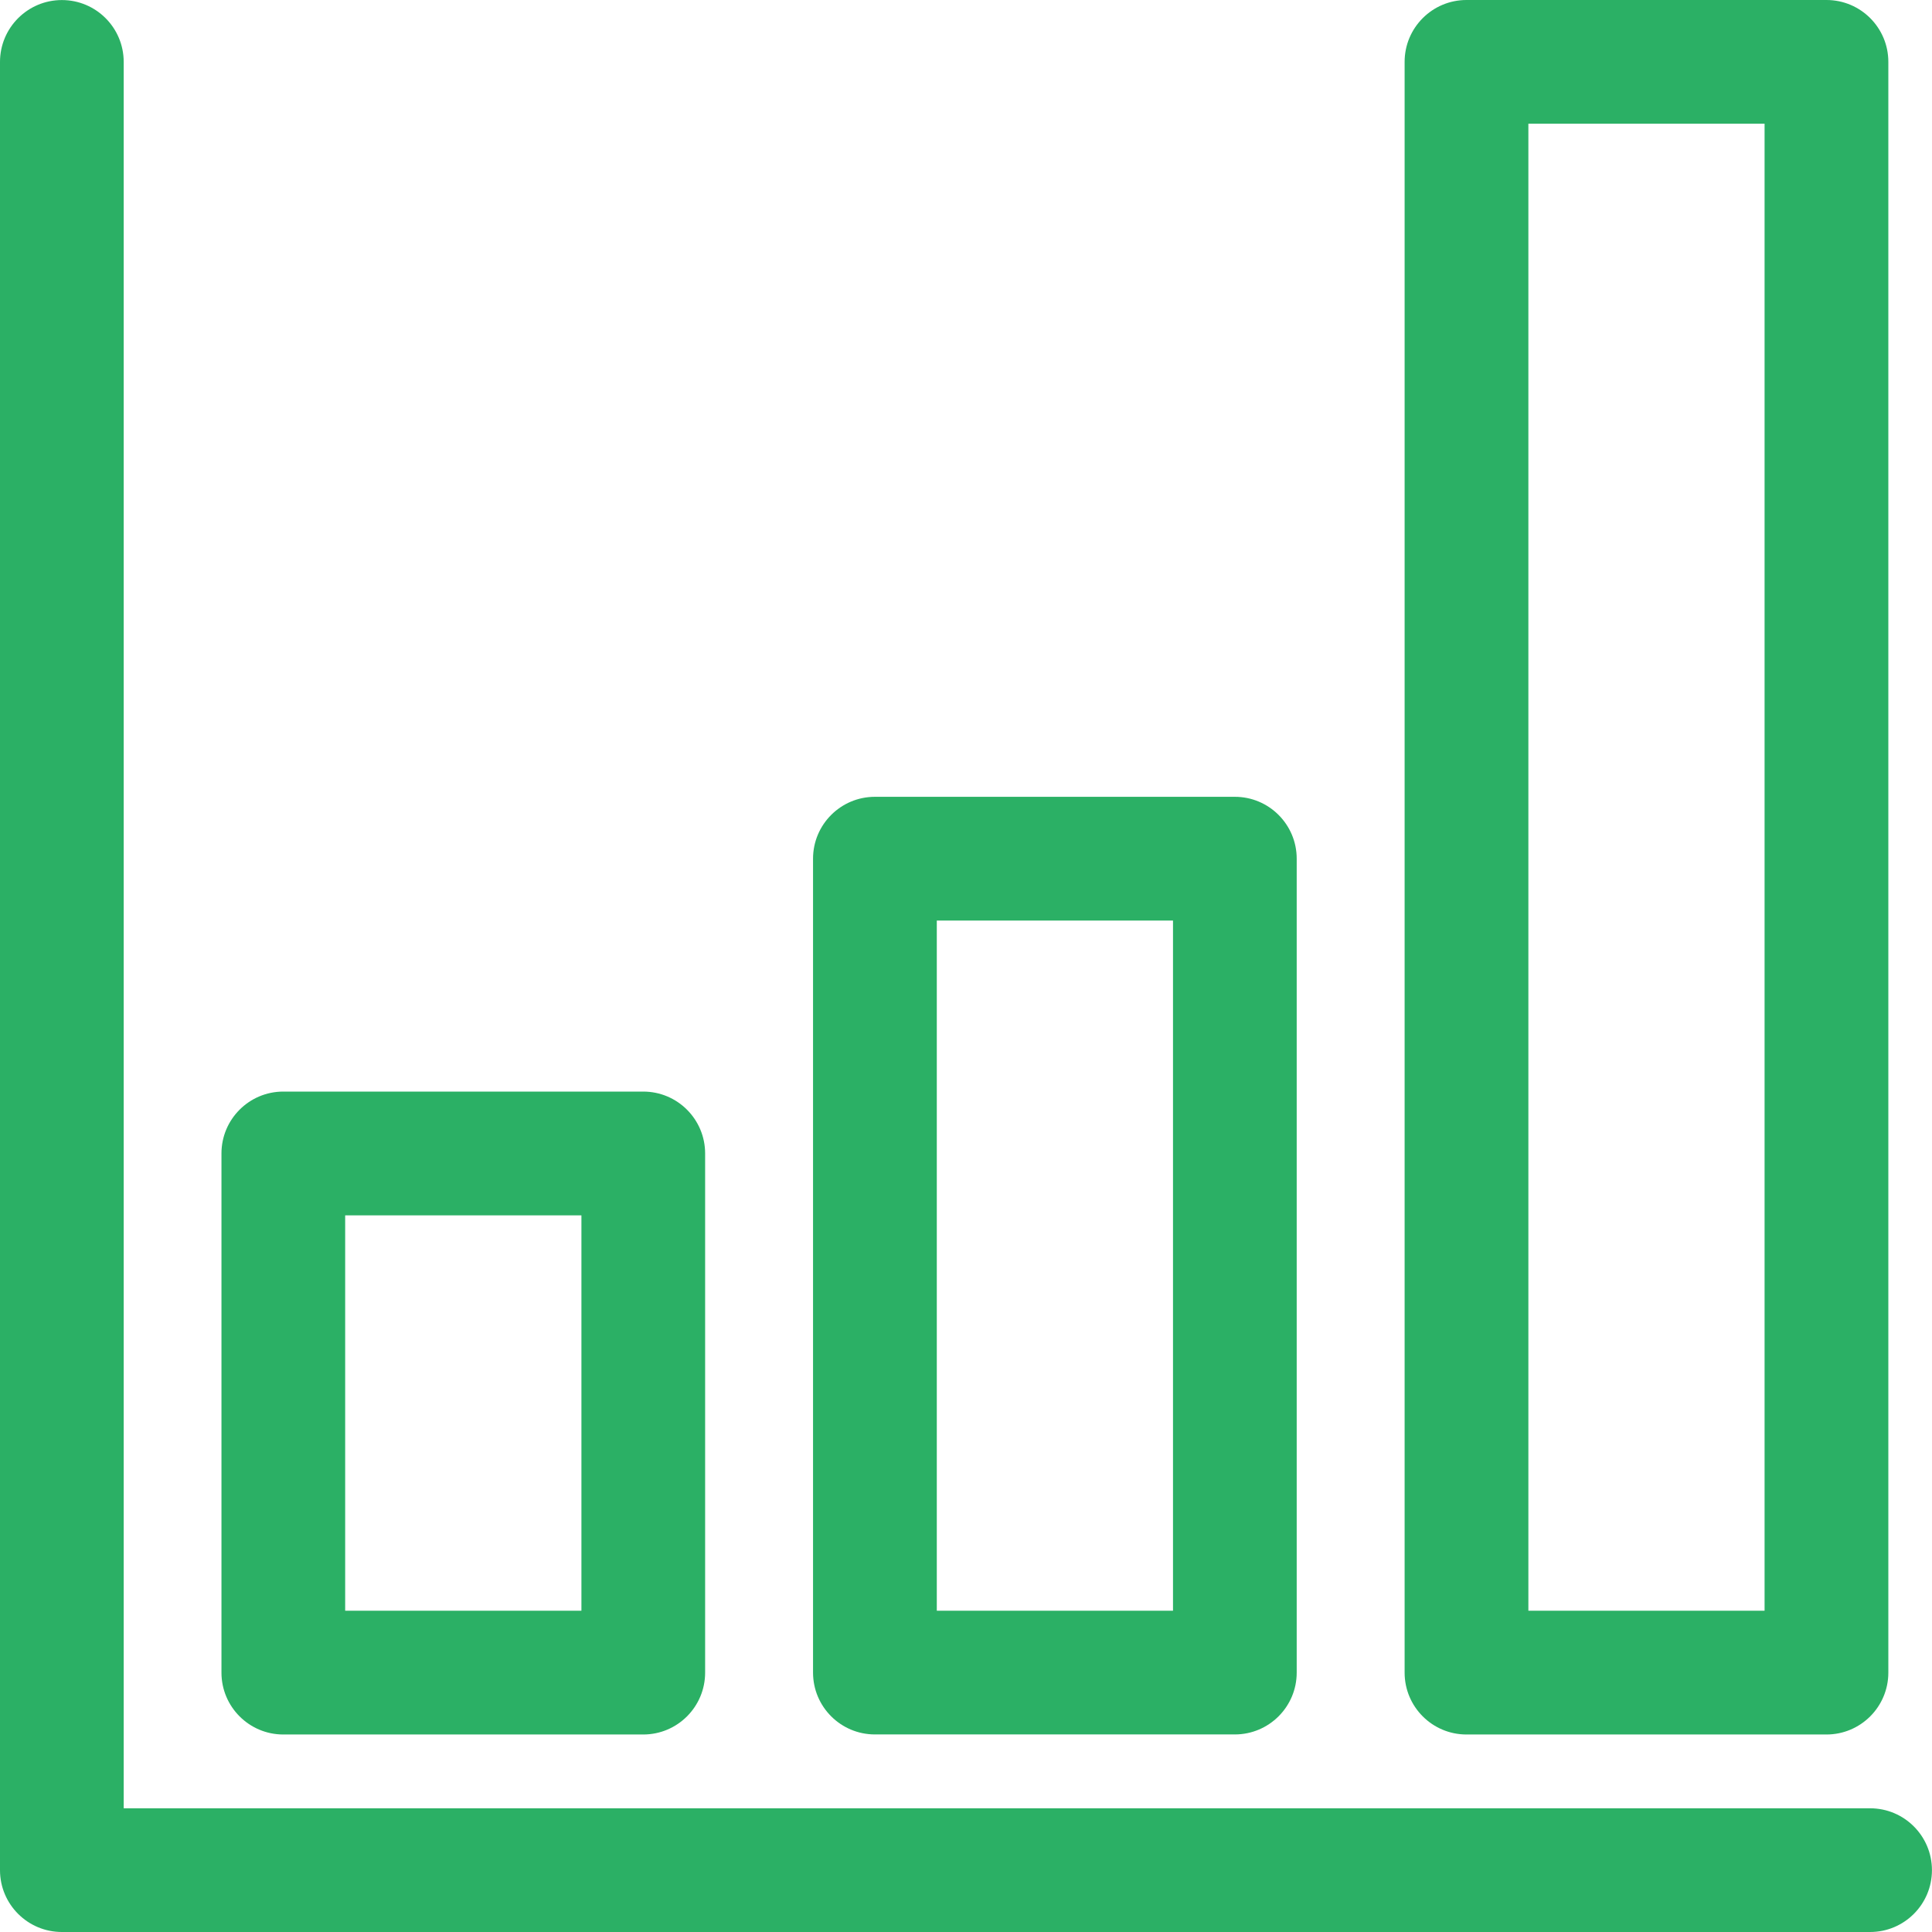<svg width="35" height="35" viewBox="0 0 35 35" fill="none" xmlns="http://www.w3.org/2000/svg">
<path d="M33.879 32.759H2.241V1.122C2.241 0.503 1.74 0.001 1.121 0.001C0.502 0.001 0 0.503 0 1.122V33.88C0 34.498 0.502 35 1.121 35H33.879C34.498 35 34.999 34.498 34.999 33.88C34.999 33.261 34.498 32.759 33.879 32.759Z" fill="#2BB065"/>
<path d="M5.132 31.422H11.653C12.272 31.422 12.774 30.92 12.774 30.301V20.896C12.774 20.277 12.272 19.775 11.653 19.775H5.132C4.514 19.775 4.012 20.277 4.012 20.896V30.301C4.012 30.92 4.514 31.422 5.132 31.422ZM6.253 22.017H10.533V29.18H6.253V22.017Z" fill="#2BB065"/>
<path d="M15.85 31.421H22.37C22.989 31.421 23.491 30.919 23.491 30.301L23.491 15.556C23.491 14.937 22.989 14.435 22.371 14.435H15.85C15.231 14.435 14.729 14.937 14.729 15.556V30.301C14.729 30.919 15.231 31.421 15.85 31.421H15.85ZM16.971 16.677H21.25V29.18H16.971V16.677Z" fill="#2BB065"/>
<path d="M26.567 31.422H33.088C33.707 31.422 34.209 30.92 34.209 30.301V1.121C34.209 0.502 33.707 0 33.088 0H26.567C25.948 0 25.446 0.502 25.446 1.121V30.301C25.446 30.92 25.948 31.422 26.567 31.422ZM27.688 2.241H31.967V29.18H27.688V2.241Z" fill="#2BB065"/>
</svg>